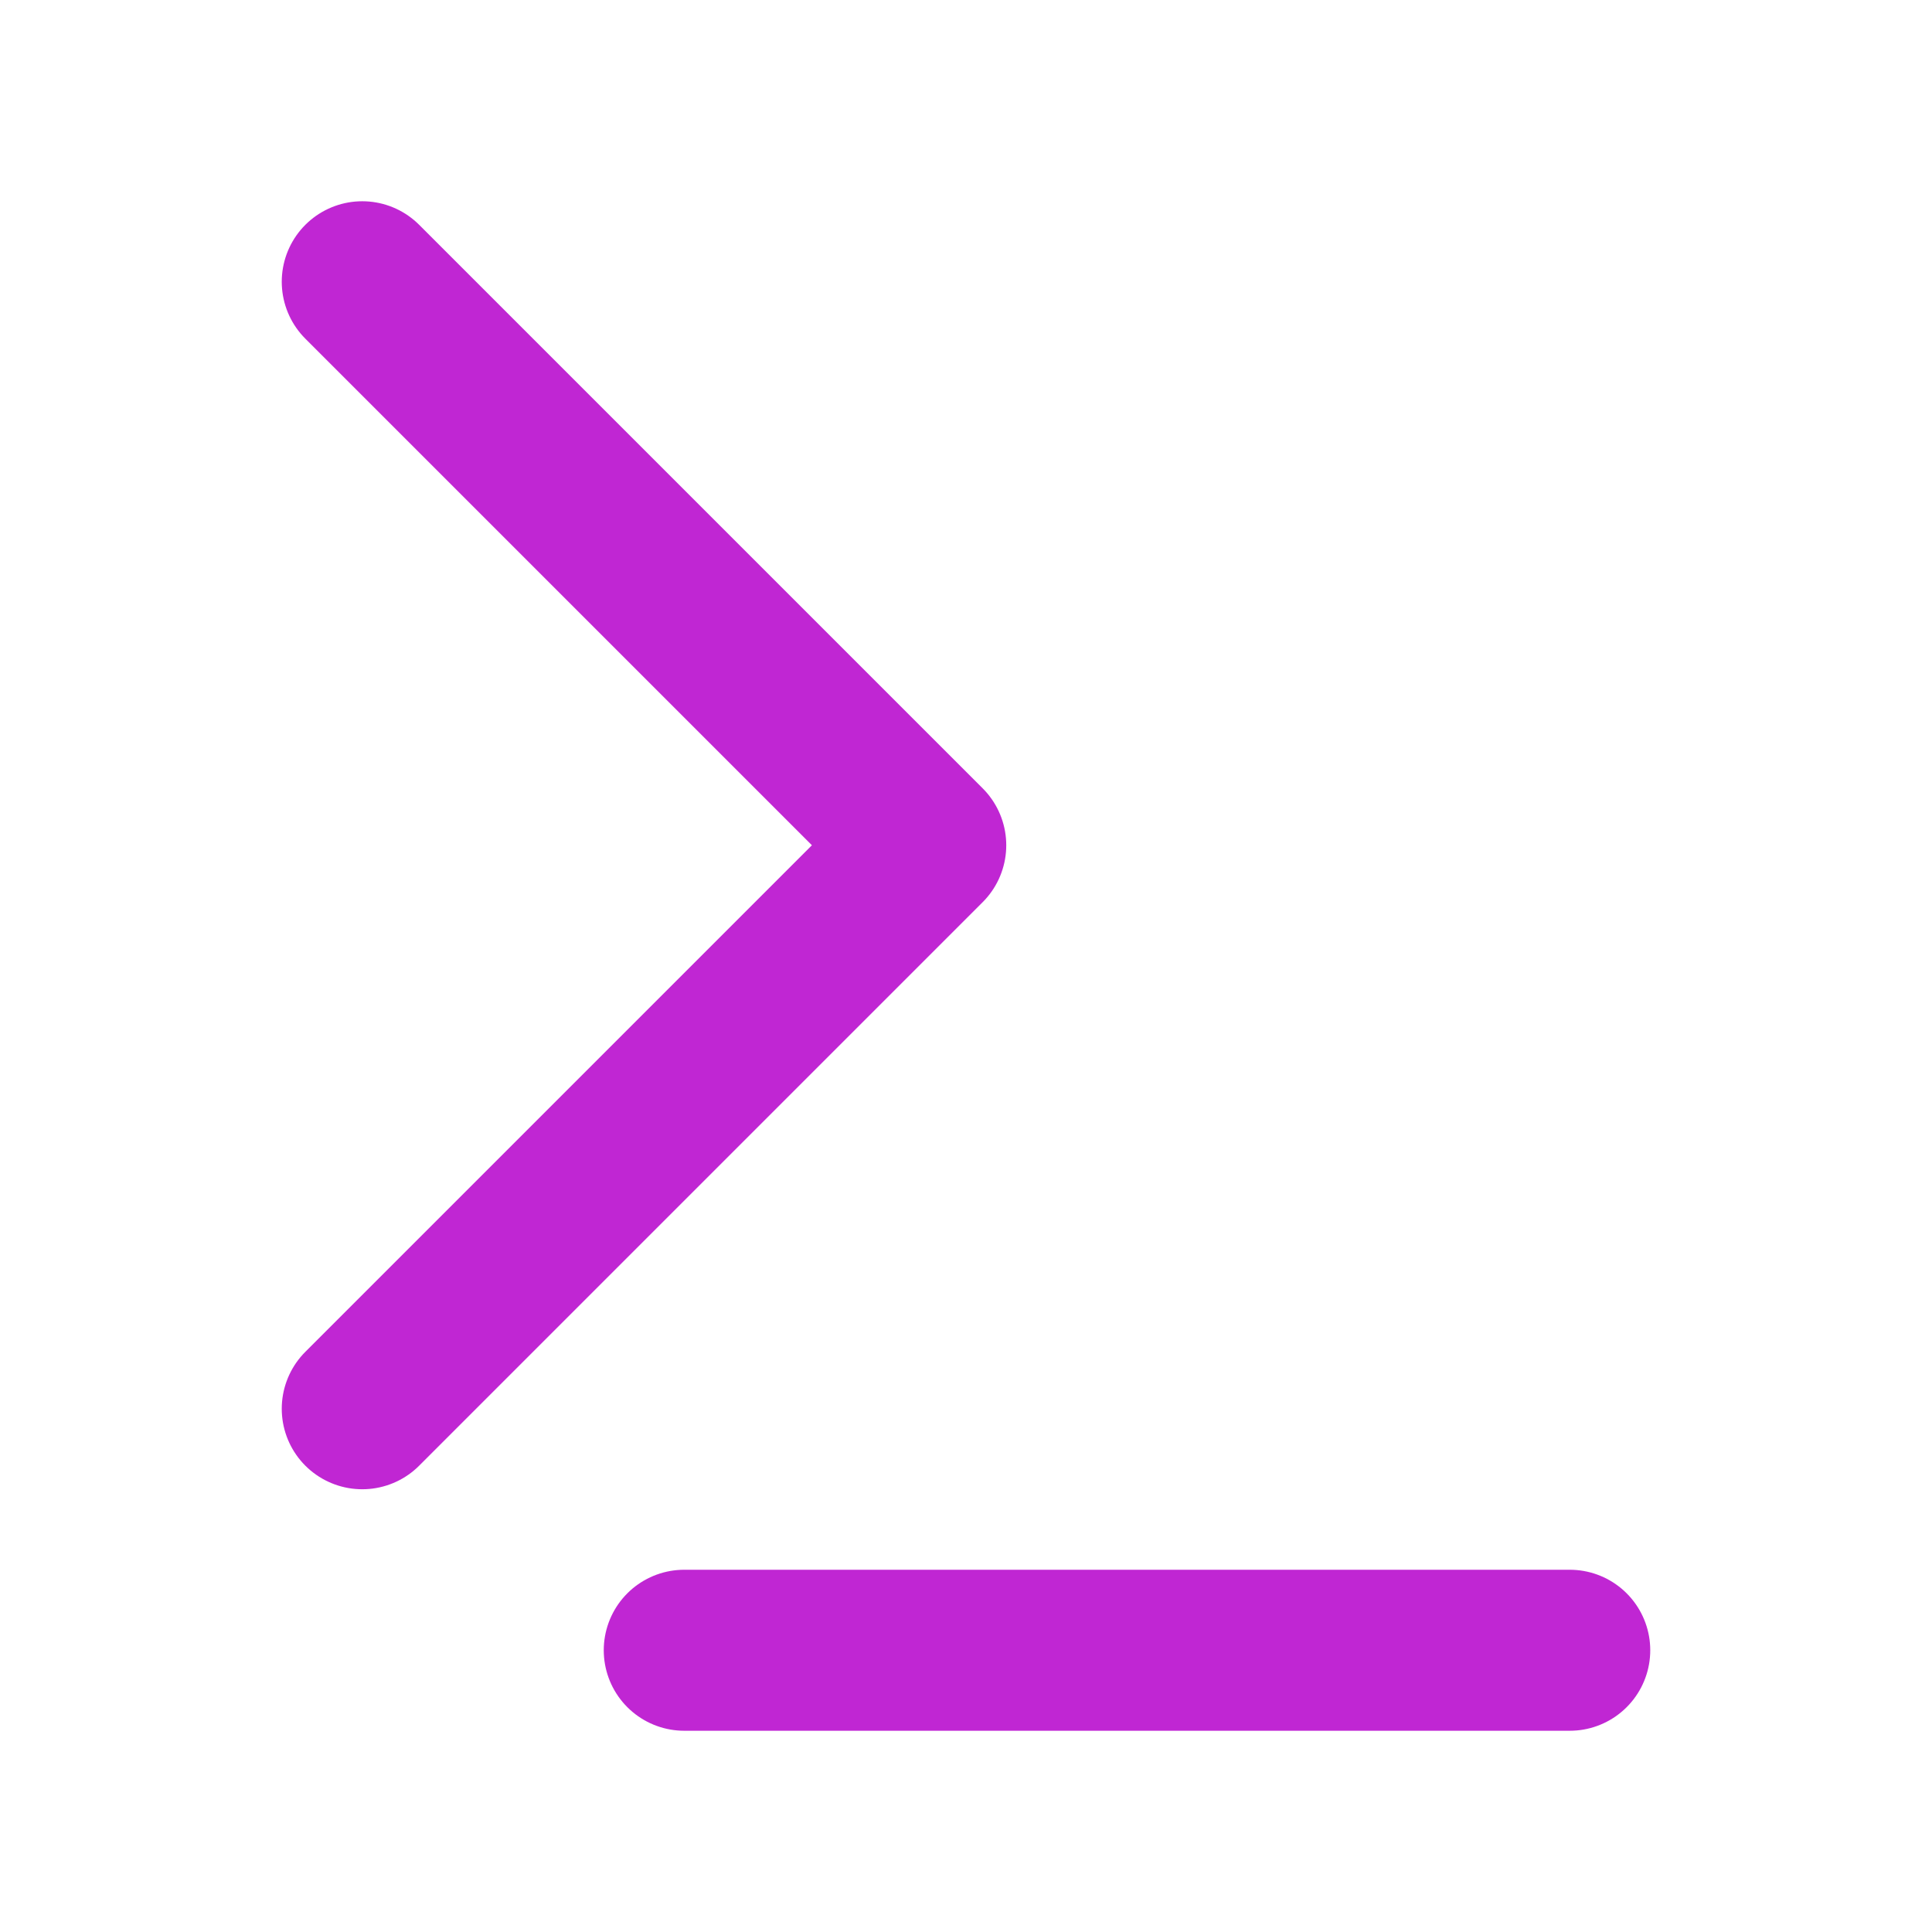<svg xmlns="http://www.w3.org/2000/svg" width="128" height="128" viewBox="0 0 48 48"><g fill="none" stroke="#c026d3" stroke-linecap="round" stroke-linejoin="round" stroke-width="4"><path d="M9 7L23 21L9 35"/><path d="M17 41L39 41"/></g></svg>